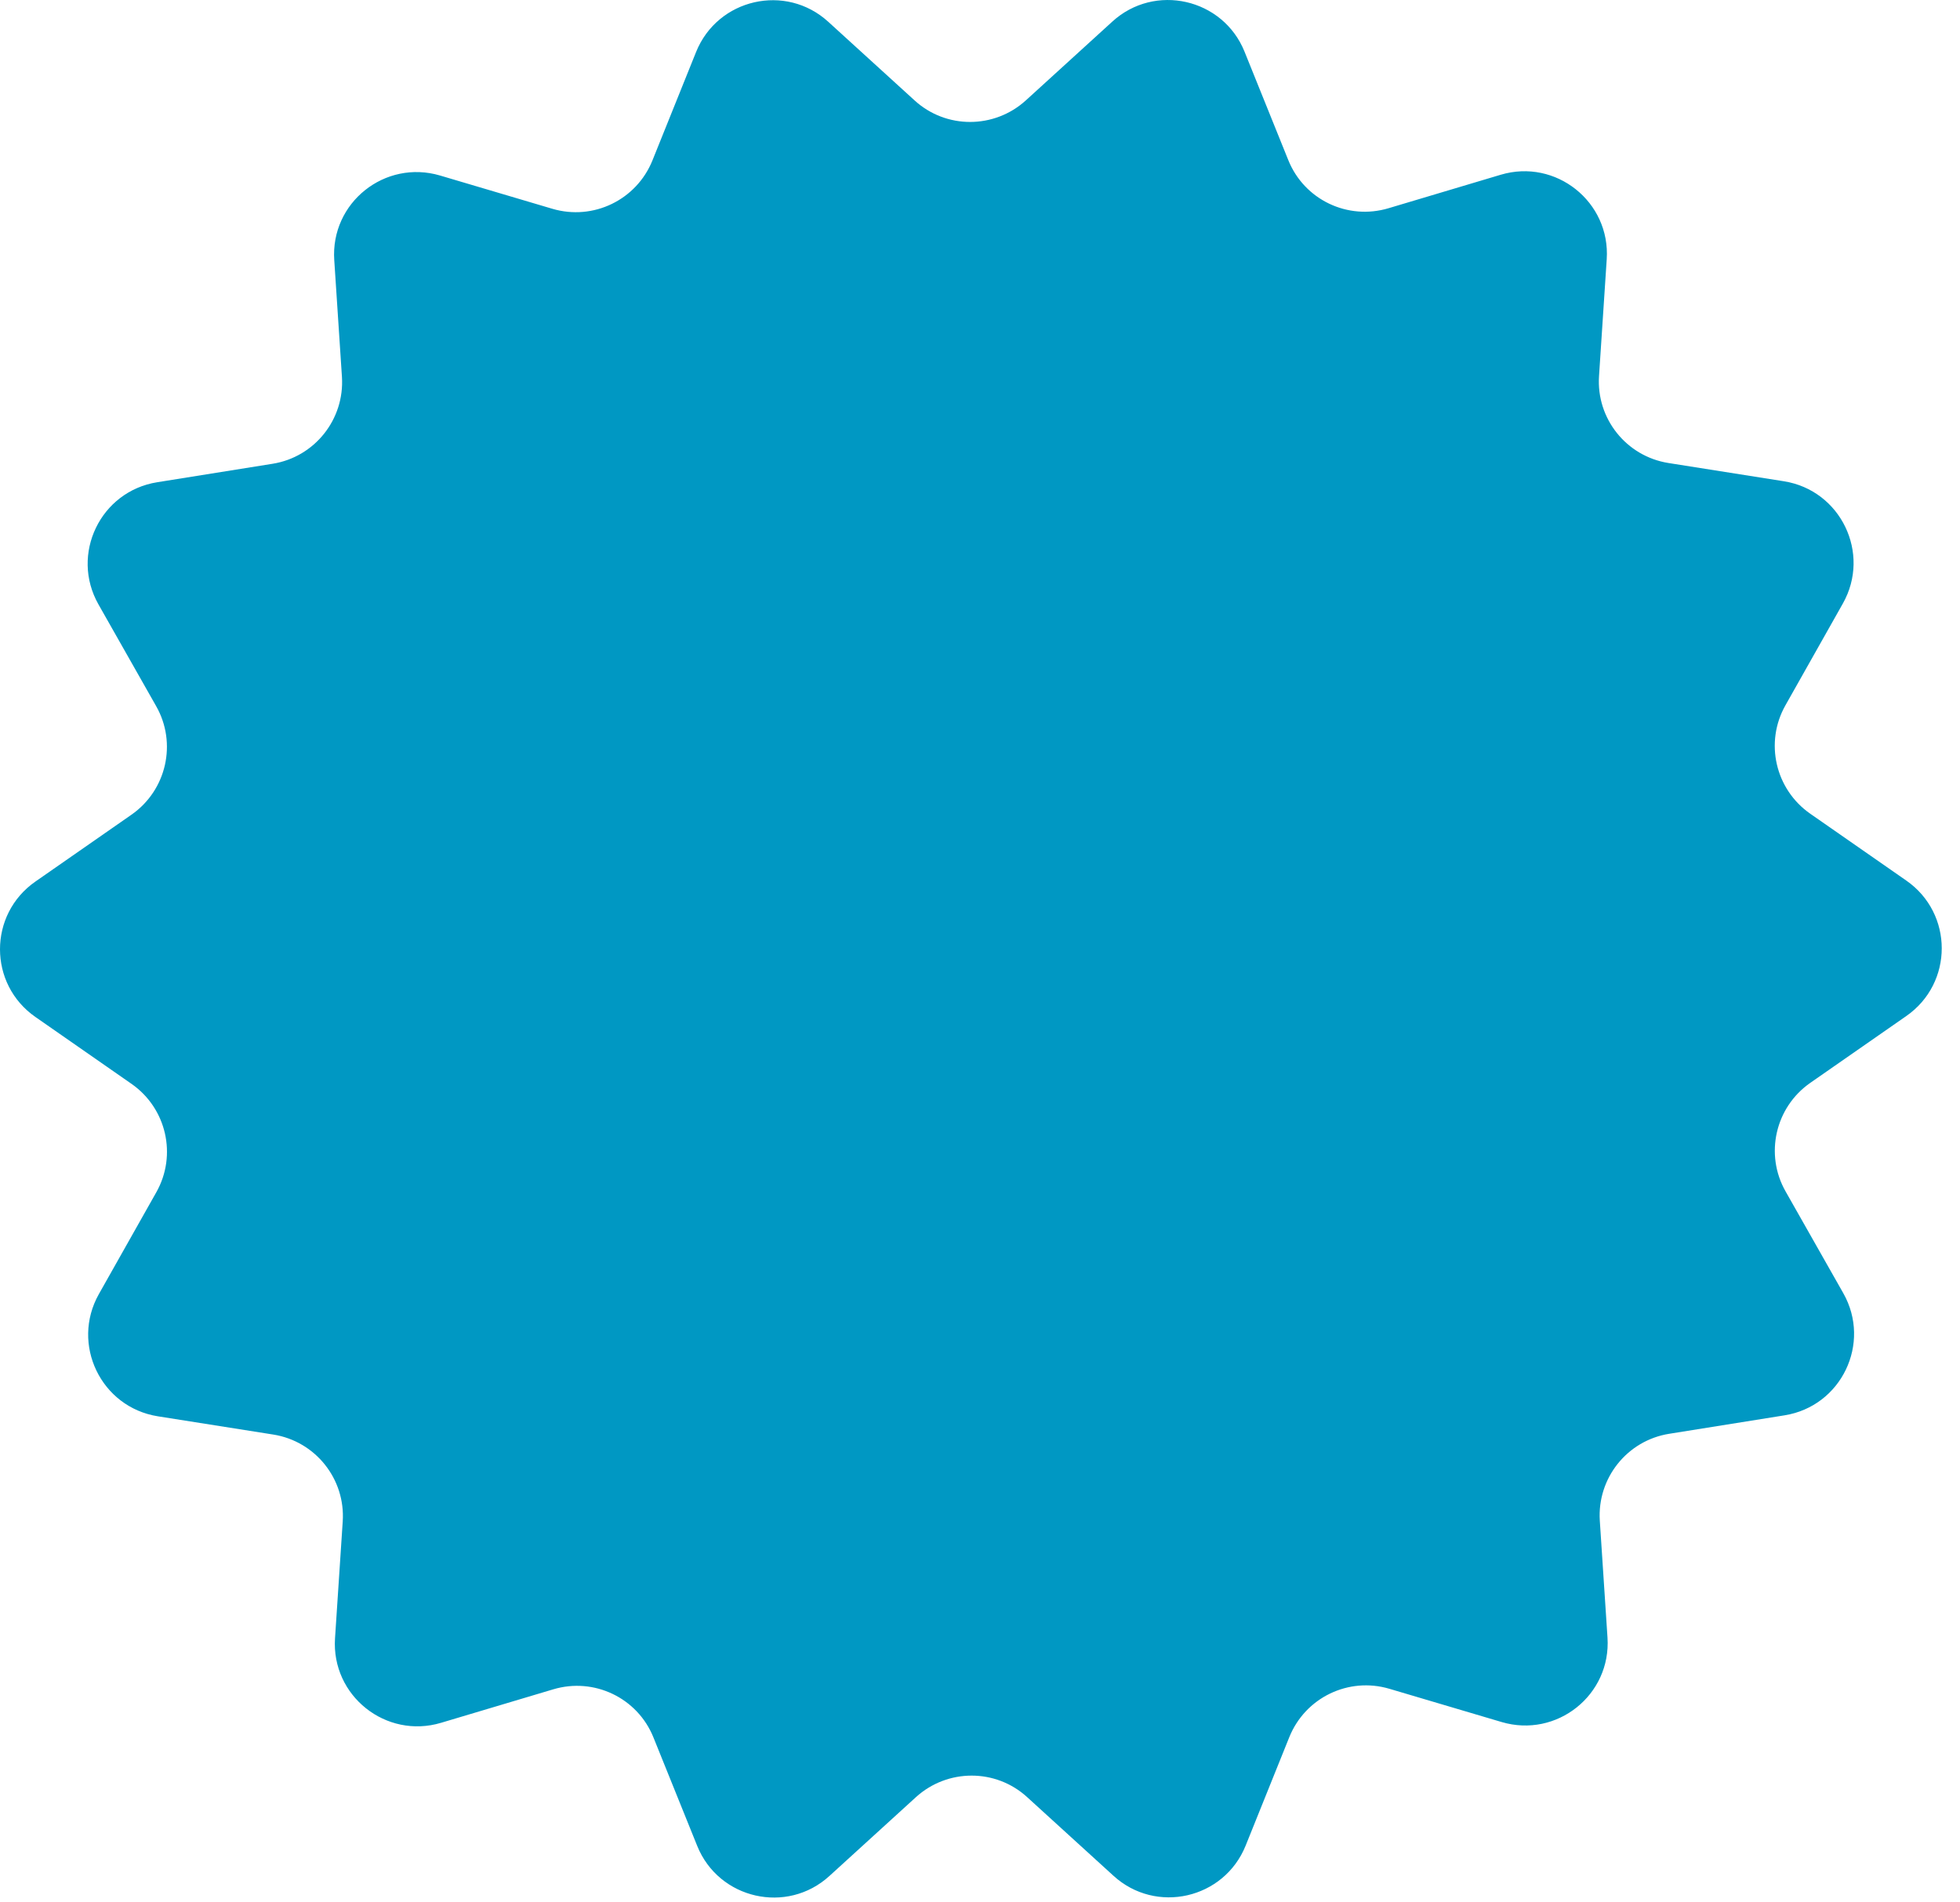 <?xml version="1.0" encoding="UTF-8" standalone="no"?>
<!DOCTYPE svg PUBLIC "-//W3C//DTD SVG 1.1//EN" "http://www.w3.org/Graphics/SVG/1.1/DTD/svg11.dtd">
<svg width="100%" height="100%" viewBox="0 0 102 99" version="1.1" xmlns="http://www.w3.org/2000/svg" xmlns:xlink="http://www.w3.org/1999/xlink" xml:space="preserve" xmlns:serif="http://www.serif.com/" style="fill-rule:evenodd;clip-rule:evenodd;stroke-linejoin:round;stroke-miterlimit:2;">
    <g transform="matrix(1,0,0,1,-0.005,0.005)">
        <path d="M78.15,89.61L72.31,87.88C70.18,87.25 67.93,88.34 67.1,90.4L64.83,96.04C63.71,98.82 60.16,99.63 57.95,97.61L53.46,93.52C51.82,92.02 49.31,92.03 47.67,93.52L43.17,97.62C40.96,99.64 37.41,98.83 36.29,96.06L34.01,90.41C33.18,88.35 30.92,87.27 28.79,87.91L22.96,89.65C20.09,90.51 17.24,88.24 17.44,85.25L17.84,79.18C17.99,76.96 16.42,75 14.23,74.65L8.22,73.7C5.26,73.23 3.68,69.95 5.15,67.34L8.14,62.04C9.23,60.11 8.67,57.67 6.85,56.4L1.85,52.92C-0.61,51.21 -0.61,47.58 1.85,45.87L6.85,42.39C8.67,41.12 9.23,38.67 8.13,36.74L5.13,31.45C3.65,28.84 5.23,25.56 8.19,25.09L14.19,24.13C16.38,23.78 17.94,21.82 17.8,19.61L17.4,13.53C17.2,10.54 20.04,8.28 22.91,9.13L28.75,10.86C30.88,11.49 33.13,10.4 33.96,8.34L36.23,2.7C37.35,-0.08 40.9,-0.89 43.11,1.13L47.6,5.22C49.24,6.72 51.75,6.71 53.39,5.22L57.89,1.12C60.1,-0.9 63.65,-0.09 64.77,2.68L67.05,8.33C67.88,10.39 70.14,11.47 72.27,10.83L78.1,9.09C80.97,8.23 83.82,10.5 83.62,13.49L83.22,19.56C83.07,21.78 84.64,23.74 86.83,24.09L92.84,25.04C95.8,25.51 97.38,28.79 95.91,31.4L92.92,36.7C91.83,38.63 92.39,41.07 94.21,42.34L99.21,45.82C101.67,47.53 101.67,51.16 99.21,52.87L94.21,56.35C92.39,57.62 91.83,60.07 92.93,62L95.93,67.29C97.41,69.9 95.83,73.18 92.87,73.65L86.87,74.61C84.68,74.96 83.12,76.92 83.26,79.13L83.66,85.21C83.86,88.2 81.02,90.46 78.15,89.61Z" style="fill:rgb(0,152,195);fill-rule:nonzero;"/>
    </g>
</svg>
